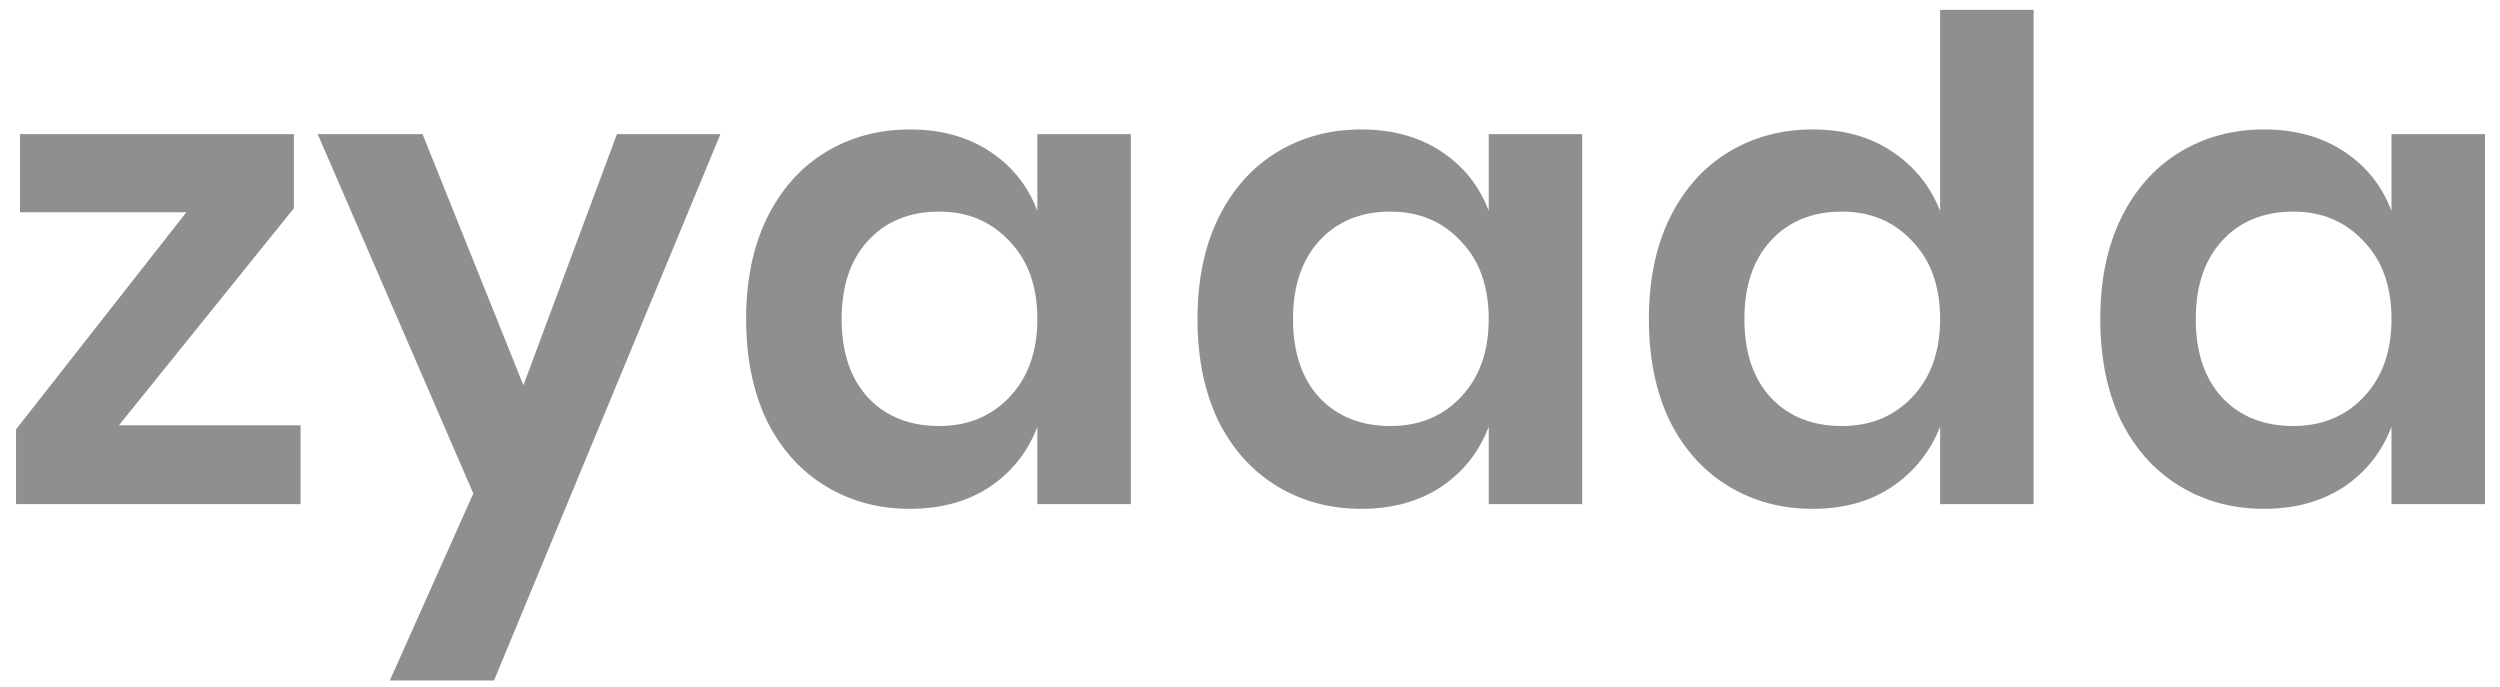 <svg width="131" height="36" viewBox="0 0 131 36" fill="none" xmlns="http://www.w3.org/2000/svg">
<path d="M6.23 22.288H15.75V26.418H0.84V22.498L9.765 11.123H1.05V7.028H15.4V10.913L6.23 22.288ZM22.142 7.028L27.427 20.188L32.327 7.028H37.752L25.887 35.658H20.427L24.802 25.858L16.647 7.028H22.142ZM47.672 6.783C49.305 6.783 50.705 7.168 51.872 7.938C53.039 8.708 53.867 9.747 54.357 11.053V7.028H59.257V26.418H54.357V22.358C53.867 23.665 53.039 24.715 51.872 25.508C50.705 26.278 49.305 26.663 47.672 26.663C46.039 26.663 44.569 26.267 43.262 25.473C41.955 24.68 40.929 23.537 40.182 22.043C39.459 20.526 39.097 18.753 39.097 16.723C39.097 14.693 39.459 12.931 40.182 11.438C40.929 9.922 41.955 8.767 43.262 7.973C44.569 7.18 46.039 6.783 47.672 6.783ZM49.212 11.088C47.672 11.088 46.435 11.59 45.502 12.593C44.569 13.597 44.102 14.973 44.102 16.723C44.102 18.473 44.569 19.85 45.502 20.853C46.435 21.833 47.672 22.323 49.212 22.323C50.705 22.323 51.93 21.822 52.887 20.818C53.867 19.791 54.357 18.427 54.357 16.723C54.357 14.996 53.867 13.632 52.887 12.628C51.93 11.601 50.705 11.088 49.212 11.088ZM71.324 6.783C72.958 6.783 74.358 7.168 75.524 7.938C76.691 8.708 77.519 9.747 78.009 11.053V7.028H82.909V26.418H78.009V22.358C77.519 23.665 76.691 24.715 75.524 25.508C74.358 26.278 72.958 26.663 71.324 26.663C69.691 26.663 68.221 26.267 66.914 25.473C65.608 24.68 64.581 23.537 63.834 22.043C63.111 20.526 62.749 18.753 62.749 16.723C62.749 14.693 63.111 12.931 63.834 11.438C64.581 9.922 65.608 8.767 66.914 7.973C68.221 7.18 69.691 6.783 71.324 6.783ZM72.864 11.088C71.324 11.088 70.088 11.59 69.154 12.593C68.221 13.597 67.754 14.973 67.754 16.723C67.754 18.473 68.221 19.85 69.154 20.853C70.088 21.833 71.324 22.323 72.864 22.323C74.358 22.323 75.583 21.822 76.539 20.818C77.519 19.791 78.009 18.427 78.009 16.723C78.009 14.996 77.519 13.632 76.539 12.628C75.583 11.601 74.358 11.088 72.864 11.088ZM94.977 6.783C96.61 6.783 97.998 7.168 99.142 7.938C100.308 8.708 101.148 9.747 101.662 11.053V0.518H106.562V26.418H101.662V22.358C101.148 23.665 100.308 24.715 99.142 25.508C97.998 26.278 96.61 26.663 94.977 26.663C93.343 26.663 91.873 26.267 90.567 25.473C89.26 24.68 88.233 23.537 87.487 22.043C86.763 20.526 86.402 18.753 86.402 16.723C86.402 14.693 86.763 12.931 87.487 11.438C88.233 9.922 89.26 8.767 90.567 7.973C91.873 7.18 93.343 6.783 94.977 6.783ZM96.517 11.088C94.977 11.088 93.74 11.59 92.807 12.593C91.873 13.597 91.407 14.973 91.407 16.723C91.407 18.473 91.873 19.85 92.807 20.853C93.74 21.833 94.977 22.323 96.517 22.323C98.01 22.323 99.235 21.822 100.192 20.818C101.172 19.791 101.662 18.427 101.662 16.723C101.662 14.996 101.172 13.632 100.192 12.628C99.235 11.601 98.01 11.088 96.517 11.088ZM118.629 6.783C120.262 6.783 121.662 7.168 122.829 7.938C123.996 8.708 124.824 9.747 125.314 11.053V7.028H130.214V26.418H125.314V22.358C124.824 23.665 123.996 24.715 122.829 25.508C121.662 26.278 120.262 26.663 118.629 26.663C116.996 26.663 115.526 26.267 114.219 25.473C112.912 24.68 111.886 23.537 111.139 22.043C110.416 20.526 110.054 18.753 110.054 16.723C110.054 14.693 110.416 12.931 111.139 11.438C111.886 9.922 112.912 8.767 114.219 7.973C115.526 7.18 116.996 6.783 118.629 6.783ZM120.169 11.088C118.629 11.088 117.392 11.59 116.459 12.593C115.526 13.597 115.059 14.973 115.059 16.723C115.059 18.473 115.526 19.85 116.459 20.853C117.392 21.833 118.629 22.323 120.169 22.323C121.662 22.323 122.887 21.822 123.844 20.818C124.824 19.791 125.314 18.427 125.314 16.723C125.314 14.996 124.824 13.632 123.844 12.628C122.887 11.601 121.662 11.088 120.169 11.088Z" fill="#8F8F8F"/>
</svg>
